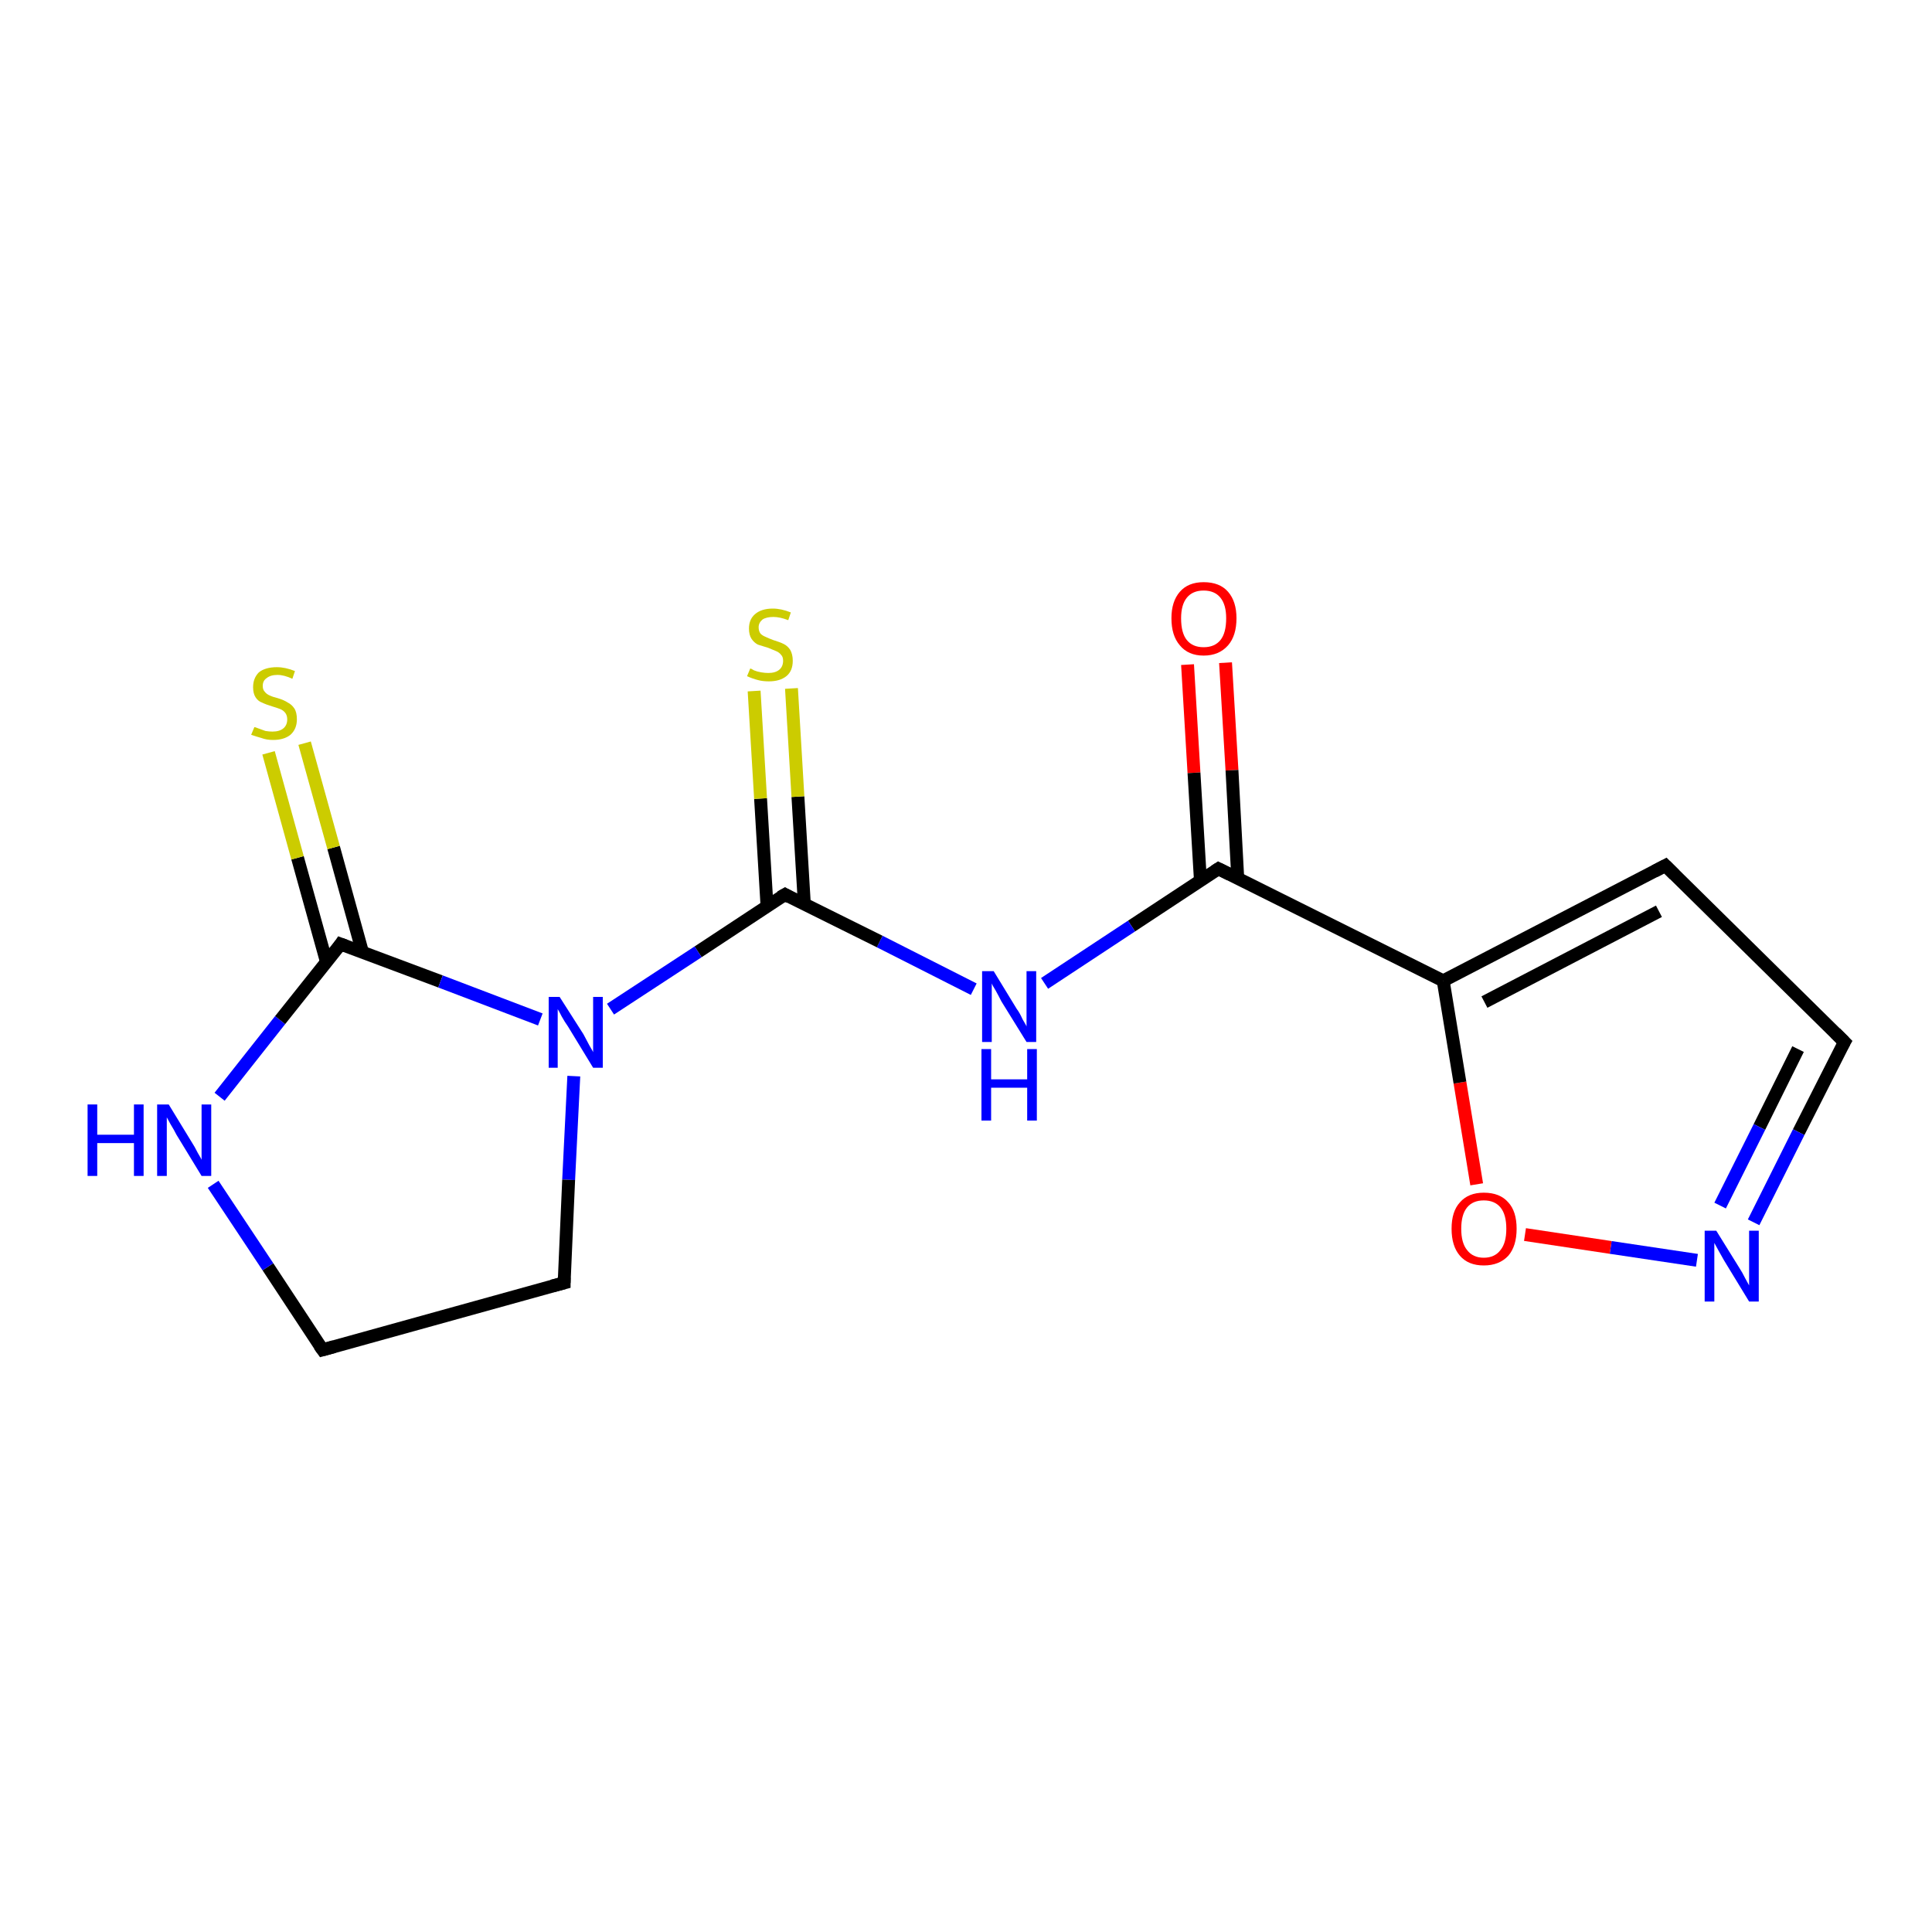 <?xml version='1.0' encoding='iso-8859-1'?>
<svg version='1.1' baseProfile='full'
              xmlns='http://www.w3.org/2000/svg'
                      xmlns:rdkit='http://www.rdkit.org/xml'
                      xmlns:xlink='http://www.w3.org/1999/xlink'
                  xml:space='preserve'
width='300px' height='300px' viewBox='0 0 300 300'>
<!-- END OF HEADER -->
<rect style='opacity:1.0;fill:#FFFFFF;stroke:none' width='300.0' height='300.0' x='0.0' y='0.0'> </rect>
<path class='bond-0 atom-0 atom-1' d='M 190.3,102.9 L 191.3,119.6' style='fill:none;fill-rule:evenodd;stroke:#FF0000;stroke-width:2.0px;stroke-linecap:butt;stroke-linejoin:miter;stroke-opacity:1' />
<path class='bond-0 atom-0 atom-1' d='M 191.3,119.6 L 192.2,136.4' style='fill:none;fill-rule:evenodd;stroke:#000000;stroke-width:2.0px;stroke-linecap:butt;stroke-linejoin:miter;stroke-opacity:1' />
<path class='bond-0 atom-0 atom-1' d='M 184.4,103.2 L 185.4,120.0' style='fill:none;fill-rule:evenodd;stroke:#FF0000;stroke-width:2.0px;stroke-linecap:butt;stroke-linejoin:miter;stroke-opacity:1' />
<path class='bond-0 atom-0 atom-1' d='M 185.4,120.0 L 186.4,136.7' style='fill:none;fill-rule:evenodd;stroke:#000000;stroke-width:2.0px;stroke-linecap:butt;stroke-linejoin:miter;stroke-opacity:1' />
<path class='bond-1 atom-1 atom-2' d='M 189.2,134.9 L 175.7,143.8' style='fill:none;fill-rule:evenodd;stroke:#000000;stroke-width:2.0px;stroke-linecap:butt;stroke-linejoin:miter;stroke-opacity:1' />
<path class='bond-1 atom-1 atom-2' d='M 175.7,143.8 L 162.2,152.7' style='fill:none;fill-rule:evenodd;stroke:#0000FF;stroke-width:2.0px;stroke-linecap:butt;stroke-linejoin:miter;stroke-opacity:1' />
<path class='bond-2 atom-2 atom-3' d='M 151.2,153.6 L 136.6,146.2' style='fill:none;fill-rule:evenodd;stroke:#0000FF;stroke-width:2.0px;stroke-linecap:butt;stroke-linejoin:miter;stroke-opacity:1' />
<path class='bond-2 atom-2 atom-3' d='M 136.6,146.2 L 121.9,138.9' style='fill:none;fill-rule:evenodd;stroke:#000000;stroke-width:2.0px;stroke-linecap:butt;stroke-linejoin:miter;stroke-opacity:1' />
<path class='bond-3 atom-3 atom-4' d='M 124.9,140.4 L 123.9,123.7' style='fill:none;fill-rule:evenodd;stroke:#000000;stroke-width:2.0px;stroke-linecap:butt;stroke-linejoin:miter;stroke-opacity:1' />
<path class='bond-3 atom-3 atom-4' d='M 123.9,123.7 L 122.9,106.9' style='fill:none;fill-rule:evenodd;stroke:#CCCC00;stroke-width:2.0px;stroke-linecap:butt;stroke-linejoin:miter;stroke-opacity:1' />
<path class='bond-3 atom-3 atom-4' d='M 119.1,140.7 L 118.1,124.0' style='fill:none;fill-rule:evenodd;stroke:#000000;stroke-width:2.0px;stroke-linecap:butt;stroke-linejoin:miter;stroke-opacity:1' />
<path class='bond-3 atom-3 atom-4' d='M 118.1,124.0 L 117.1,107.3' style='fill:none;fill-rule:evenodd;stroke:#CCCC00;stroke-width:2.0px;stroke-linecap:butt;stroke-linejoin:miter;stroke-opacity:1' />
<path class='bond-4 atom-3 atom-5' d='M 121.9,138.9 L 108.4,147.8' style='fill:none;fill-rule:evenodd;stroke:#000000;stroke-width:2.0px;stroke-linecap:butt;stroke-linejoin:miter;stroke-opacity:1' />
<path class='bond-4 atom-3 atom-5' d='M 108.4,147.8 L 94.8,156.7' style='fill:none;fill-rule:evenodd;stroke:#0000FF;stroke-width:2.0px;stroke-linecap:butt;stroke-linejoin:miter;stroke-opacity:1' />
<path class='bond-5 atom-5 atom-6' d='M 89.1,167.1 L 88.3,183.2' style='fill:none;fill-rule:evenodd;stroke:#0000FF;stroke-width:2.0px;stroke-linecap:butt;stroke-linejoin:miter;stroke-opacity:1' />
<path class='bond-5 atom-5 atom-6' d='M 88.3,183.2 L 87.6,199.2' style='fill:none;fill-rule:evenodd;stroke:#000000;stroke-width:2.0px;stroke-linecap:butt;stroke-linejoin:miter;stroke-opacity:1' />
<path class='bond-6 atom-6 atom-7' d='M 87.6,199.2 L 50.1,209.6' style='fill:none;fill-rule:evenodd;stroke:#000000;stroke-width:2.0px;stroke-linecap:butt;stroke-linejoin:miter;stroke-opacity:1' />
<path class='bond-7 atom-7 atom-8' d='M 50.1,209.6 L 41.6,196.7' style='fill:none;fill-rule:evenodd;stroke:#000000;stroke-width:2.0px;stroke-linecap:butt;stroke-linejoin:miter;stroke-opacity:1' />
<path class='bond-7 atom-7 atom-8' d='M 41.6,196.7 L 33.1,183.9' style='fill:none;fill-rule:evenodd;stroke:#0000FF;stroke-width:2.0px;stroke-linecap:butt;stroke-linejoin:miter;stroke-opacity:1' />
<path class='bond-8 atom-8 atom-9' d='M 34.1,170.3 L 43.5,158.4' style='fill:none;fill-rule:evenodd;stroke:#0000FF;stroke-width:2.0px;stroke-linecap:butt;stroke-linejoin:miter;stroke-opacity:1' />
<path class='bond-8 atom-8 atom-9' d='M 43.5,158.4 L 52.9,146.6' style='fill:none;fill-rule:evenodd;stroke:#000000;stroke-width:2.0px;stroke-linecap:butt;stroke-linejoin:miter;stroke-opacity:1' />
<path class='bond-9 atom-9 atom-10' d='M 56.3,147.9 L 51.8,131.6' style='fill:none;fill-rule:evenodd;stroke:#000000;stroke-width:2.0px;stroke-linecap:butt;stroke-linejoin:miter;stroke-opacity:1' />
<path class='bond-9 atom-9 atom-10' d='M 51.8,131.6 L 47.3,115.4' style='fill:none;fill-rule:evenodd;stroke:#CCCC00;stroke-width:2.0px;stroke-linecap:butt;stroke-linejoin:miter;stroke-opacity:1' />
<path class='bond-9 atom-9 atom-10' d='M 50.7,149.4 L 46.2,133.2' style='fill:none;fill-rule:evenodd;stroke:#000000;stroke-width:2.0px;stroke-linecap:butt;stroke-linejoin:miter;stroke-opacity:1' />
<path class='bond-9 atom-9 atom-10' d='M 46.2,133.2 L 41.7,116.9' style='fill:none;fill-rule:evenodd;stroke:#CCCC00;stroke-width:2.0px;stroke-linecap:butt;stroke-linejoin:miter;stroke-opacity:1' />
<path class='bond-10 atom-1 atom-11' d='M 189.2,134.9 L 224.1,152.3' style='fill:none;fill-rule:evenodd;stroke:#000000;stroke-width:2.0px;stroke-linecap:butt;stroke-linejoin:miter;stroke-opacity:1' />
<path class='bond-11 atom-11 atom-12' d='M 224.1,152.3 L 258.6,134.4' style='fill:none;fill-rule:evenodd;stroke:#000000;stroke-width:2.0px;stroke-linecap:butt;stroke-linejoin:miter;stroke-opacity:1' />
<path class='bond-11 atom-11 atom-12' d='M 230.5,155.6 L 257.6,141.5' style='fill:none;fill-rule:evenodd;stroke:#000000;stroke-width:2.0px;stroke-linecap:butt;stroke-linejoin:miter;stroke-opacity:1' />
<path class='bond-12 atom-12 atom-13' d='M 258.6,134.4 L 286.4,161.8' style='fill:none;fill-rule:evenodd;stroke:#000000;stroke-width:2.0px;stroke-linecap:butt;stroke-linejoin:miter;stroke-opacity:1' />
<path class='bond-13 atom-13 atom-14' d='M 286.4,161.8 L 279.3,175.8' style='fill:none;fill-rule:evenodd;stroke:#000000;stroke-width:2.0px;stroke-linecap:butt;stroke-linejoin:miter;stroke-opacity:1' />
<path class='bond-13 atom-13 atom-14' d='M 279.3,175.8 L 272.3,189.8' style='fill:none;fill-rule:evenodd;stroke:#0000FF;stroke-width:2.0px;stroke-linecap:butt;stroke-linejoin:miter;stroke-opacity:1' />
<path class='bond-13 atom-13 atom-14' d='M 279.2,162.9 L 273.2,175.0' style='fill:none;fill-rule:evenodd;stroke:#000000;stroke-width:2.0px;stroke-linecap:butt;stroke-linejoin:miter;stroke-opacity:1' />
<path class='bond-13 atom-13 atom-14' d='M 273.2,175.0 L 267.1,187.2' style='fill:none;fill-rule:evenodd;stroke:#0000FF;stroke-width:2.0px;stroke-linecap:butt;stroke-linejoin:miter;stroke-opacity:1' />
<path class='bond-14 atom-14 atom-15' d='M 263.5,195.7 L 250.1,193.7' style='fill:none;fill-rule:evenodd;stroke:#0000FF;stroke-width:2.0px;stroke-linecap:butt;stroke-linejoin:miter;stroke-opacity:1' />
<path class='bond-14 atom-14 atom-15' d='M 250.1,193.7 L 236.8,191.7' style='fill:none;fill-rule:evenodd;stroke:#FF0000;stroke-width:2.0px;stroke-linecap:butt;stroke-linejoin:miter;stroke-opacity:1' />
<path class='bond-15 atom-9 atom-5' d='M 52.9,146.6 L 68.4,152.4' style='fill:none;fill-rule:evenodd;stroke:#000000;stroke-width:2.0px;stroke-linecap:butt;stroke-linejoin:miter;stroke-opacity:1' />
<path class='bond-15 atom-9 atom-5' d='M 68.4,152.4 L 83.9,158.3' style='fill:none;fill-rule:evenodd;stroke:#0000FF;stroke-width:2.0px;stroke-linecap:butt;stroke-linejoin:miter;stroke-opacity:1' />
<path class='bond-16 atom-15 atom-11' d='M 229.3,183.9 L 226.7,168.1' style='fill:none;fill-rule:evenodd;stroke:#FF0000;stroke-width:2.0px;stroke-linecap:butt;stroke-linejoin:miter;stroke-opacity:1' />
<path class='bond-16 atom-15 atom-11' d='M 226.7,168.1 L 224.1,152.3' style='fill:none;fill-rule:evenodd;stroke:#000000;stroke-width:2.0px;stroke-linecap:butt;stroke-linejoin:miter;stroke-opacity:1' />
<path d='M 188.6,135.3 L 189.2,134.9 L 191.0,135.8' style='fill:none;stroke:#000000;stroke-width:2.0px;stroke-linecap:butt;stroke-linejoin:miter;stroke-opacity:1;' />
<path d='M 122.6,139.3 L 121.9,138.9 L 121.2,139.3' style='fill:none;stroke:#000000;stroke-width:2.0px;stroke-linecap:butt;stroke-linejoin:miter;stroke-opacity:1;' />
<path d='M 87.6,198.4 L 87.6,199.2 L 85.7,199.7' style='fill:none;stroke:#000000;stroke-width:2.0px;stroke-linecap:butt;stroke-linejoin:miter;stroke-opacity:1;' />
<path d='M 51.9,209.1 L 50.1,209.6 L 49.6,208.9' style='fill:none;stroke:#000000;stroke-width:2.0px;stroke-linecap:butt;stroke-linejoin:miter;stroke-opacity:1;' />
<path d='M 52.5,147.2 L 52.9,146.6 L 53.7,146.9' style='fill:none;stroke:#000000;stroke-width:2.0px;stroke-linecap:butt;stroke-linejoin:miter;stroke-opacity:1;' />
<path d='M 256.9,135.3 L 258.6,134.4 L 260.0,135.8' style='fill:none;stroke:#000000;stroke-width:2.0px;stroke-linecap:butt;stroke-linejoin:miter;stroke-opacity:1;' />
<path d='M 285.0,160.4 L 286.4,161.8 L 286.0,162.5' style='fill:none;stroke:#000000;stroke-width:2.0px;stroke-linecap:butt;stroke-linejoin:miter;stroke-opacity:1;' />
<path class='atom-0' d='M 181.9 96.0
Q 181.9 93.4, 183.2 91.9
Q 184.5 90.4, 186.9 90.4
Q 189.4 90.4, 190.7 91.9
Q 192.0 93.4, 192.0 96.0
Q 192.0 98.7, 190.7 100.2
Q 189.3 101.8, 186.9 101.8
Q 184.5 101.8, 183.2 100.2
Q 181.9 98.7, 181.9 96.0
M 186.9 100.5
Q 188.6 100.5, 189.5 99.4
Q 190.4 98.3, 190.4 96.0
Q 190.4 93.9, 189.5 92.8
Q 188.6 91.7, 186.9 91.7
Q 185.2 91.7, 184.3 92.8
Q 183.4 93.9, 183.4 96.0
Q 183.4 98.3, 184.3 99.4
Q 185.2 100.5, 186.9 100.5
' fill='#FF0000'/>
<path class='atom-2' d='M 154.3 150.8
L 157.9 156.7
Q 158.3 157.2, 158.8 158.3
Q 159.4 159.3, 159.4 159.4
L 159.4 150.8
L 160.9 150.8
L 160.9 161.8
L 159.4 161.8
L 155.5 155.5
Q 155.1 154.7, 154.6 153.8
Q 154.1 153.0, 154.0 152.7
L 154.0 161.8
L 152.5 161.8
L 152.5 150.8
L 154.3 150.8
' fill='#0000FF'/>
<path class='atom-2' d='M 152.4 162.9
L 153.9 162.9
L 153.9 167.6
L 159.5 167.6
L 159.5 162.9
L 161.0 162.9
L 161.0 174.0
L 159.5 174.0
L 159.5 168.9
L 153.9 168.9
L 153.9 174.0
L 152.4 174.0
L 152.4 162.9
' fill='#0000FF'/>
<path class='atom-4' d='M 116.5 103.8
Q 116.6 103.8, 117.1 104.1
Q 117.6 104.3, 118.2 104.4
Q 118.8 104.5, 119.3 104.5
Q 120.4 104.5, 121.0 104.0
Q 121.6 103.5, 121.6 102.6
Q 121.6 102.0, 121.3 101.7
Q 121.0 101.3, 120.5 101.1
Q 120.0 100.9, 119.3 100.6
Q 118.3 100.3, 117.7 100.1
Q 117.1 99.8, 116.7 99.2
Q 116.3 98.6, 116.3 97.6
Q 116.3 96.2, 117.2 95.4
Q 118.2 94.5, 120.0 94.5
Q 121.3 94.5, 122.8 95.1
L 122.4 96.3
Q 121.1 95.8, 120.1 95.8
Q 119.0 95.8, 118.4 96.2
Q 117.8 96.7, 117.8 97.4
Q 117.8 98.0, 118.1 98.4
Q 118.4 98.7, 118.9 98.9
Q 119.3 99.1, 120.1 99.4
Q 121.1 99.7, 121.7 100.0
Q 122.3 100.3, 122.7 100.9
Q 123.1 101.6, 123.1 102.6
Q 123.1 104.2, 122.1 105.0
Q 121.1 105.8, 119.4 105.8
Q 118.4 105.8, 117.7 105.6
Q 116.9 105.4, 116.0 105.0
L 116.5 103.8
' fill='#CCCC00'/>
<path class='atom-5' d='M 86.9 154.8
L 90.6 160.6
Q 90.9 161.2, 91.5 162.3
Q 92.1 163.3, 92.1 163.4
L 92.1 154.8
L 93.6 154.8
L 93.6 165.8
L 92.1 165.8
L 88.2 159.4
Q 87.7 158.7, 87.2 157.8
Q 86.8 157.0, 86.6 156.7
L 86.6 165.8
L 85.2 165.8
L 85.2 154.8
L 86.9 154.8
' fill='#0000FF'/>
<path class='atom-8' d='M 13.6 171.5
L 15.1 171.5
L 15.1 176.2
L 20.8 176.2
L 20.8 171.5
L 22.3 171.5
L 22.3 182.6
L 20.8 182.6
L 20.8 177.5
L 15.1 177.5
L 15.1 182.6
L 13.6 182.6
L 13.6 171.5
' fill='#0000FF'/>
<path class='atom-8' d='M 26.2 171.5
L 29.8 177.4
Q 30.2 178.0, 30.7 179.0
Q 31.3 180.0, 31.3 180.1
L 31.3 171.5
L 32.8 171.5
L 32.8 182.6
L 31.3 182.6
L 27.4 176.2
Q 27.0 175.4, 26.5 174.6
Q 26.0 173.7, 25.9 173.5
L 25.9 182.6
L 24.4 182.6
L 24.4 171.5
L 26.2 171.5
' fill='#0000FF'/>
<path class='atom-10' d='M 39.5 112.9
Q 39.6 112.9, 40.1 113.1
Q 40.6 113.3, 41.2 113.5
Q 41.8 113.6, 42.3 113.6
Q 43.4 113.6, 44.0 113.1
Q 44.6 112.6, 44.6 111.7
Q 44.6 111.1, 44.3 110.7
Q 44.0 110.3, 43.5 110.1
Q 43.0 109.9, 42.3 109.7
Q 41.3 109.4, 40.7 109.1
Q 40.1 108.9, 39.7 108.3
Q 39.3 107.7, 39.3 106.7
Q 39.3 105.3, 40.2 104.4
Q 41.2 103.6, 43.0 103.6
Q 44.3 103.6, 45.8 104.2
L 45.4 105.4
Q 44.1 104.8, 43.1 104.8
Q 42.0 104.8, 41.4 105.3
Q 40.8 105.7, 40.8 106.5
Q 40.8 107.1, 41.1 107.4
Q 41.4 107.8, 41.9 108.0
Q 42.3 108.2, 43.1 108.4
Q 44.1 108.7, 44.7 109.1
Q 45.3 109.4, 45.7 110.0
Q 46.1 110.6, 46.1 111.7
Q 46.1 113.2, 45.1 114.1
Q 44.1 114.9, 42.4 114.9
Q 41.4 114.9, 40.6 114.6
Q 39.9 114.4, 39.0 114.1
L 39.5 112.9
' fill='#CCCC00'/>
<path class='atom-14' d='M 266.5 191.1
L 270.1 196.9
Q 270.5 197.5, 271.0 198.5
Q 271.6 199.6, 271.6 199.6
L 271.6 191.1
L 273.1 191.1
L 273.1 202.1
L 271.6 202.1
L 267.7 195.7
Q 267.3 195.0, 266.8 194.1
Q 266.3 193.2, 266.2 193.0
L 266.2 202.1
L 264.7 202.1
L 264.7 191.1
L 266.5 191.1
' fill='#0000FF'/>
<path class='atom-15' d='M 225.4 190.8
Q 225.4 188.1, 226.7 186.7
Q 228.0 185.2, 230.4 185.2
Q 232.9 185.2, 234.2 186.7
Q 235.5 188.1, 235.5 190.8
Q 235.5 193.5, 234.2 195.0
Q 232.8 196.5, 230.4 196.5
Q 228.0 196.5, 226.7 195.0
Q 225.4 193.5, 225.4 190.8
M 230.4 195.3
Q 232.1 195.3, 233.0 194.1
Q 233.9 193.0, 233.9 190.8
Q 233.9 188.6, 233.0 187.5
Q 232.1 186.4, 230.4 186.4
Q 228.7 186.4, 227.8 187.5
Q 226.9 188.6, 226.9 190.8
Q 226.9 193.0, 227.8 194.1
Q 228.7 195.3, 230.4 195.3
' fill='#FF0000'/>
</svg>
